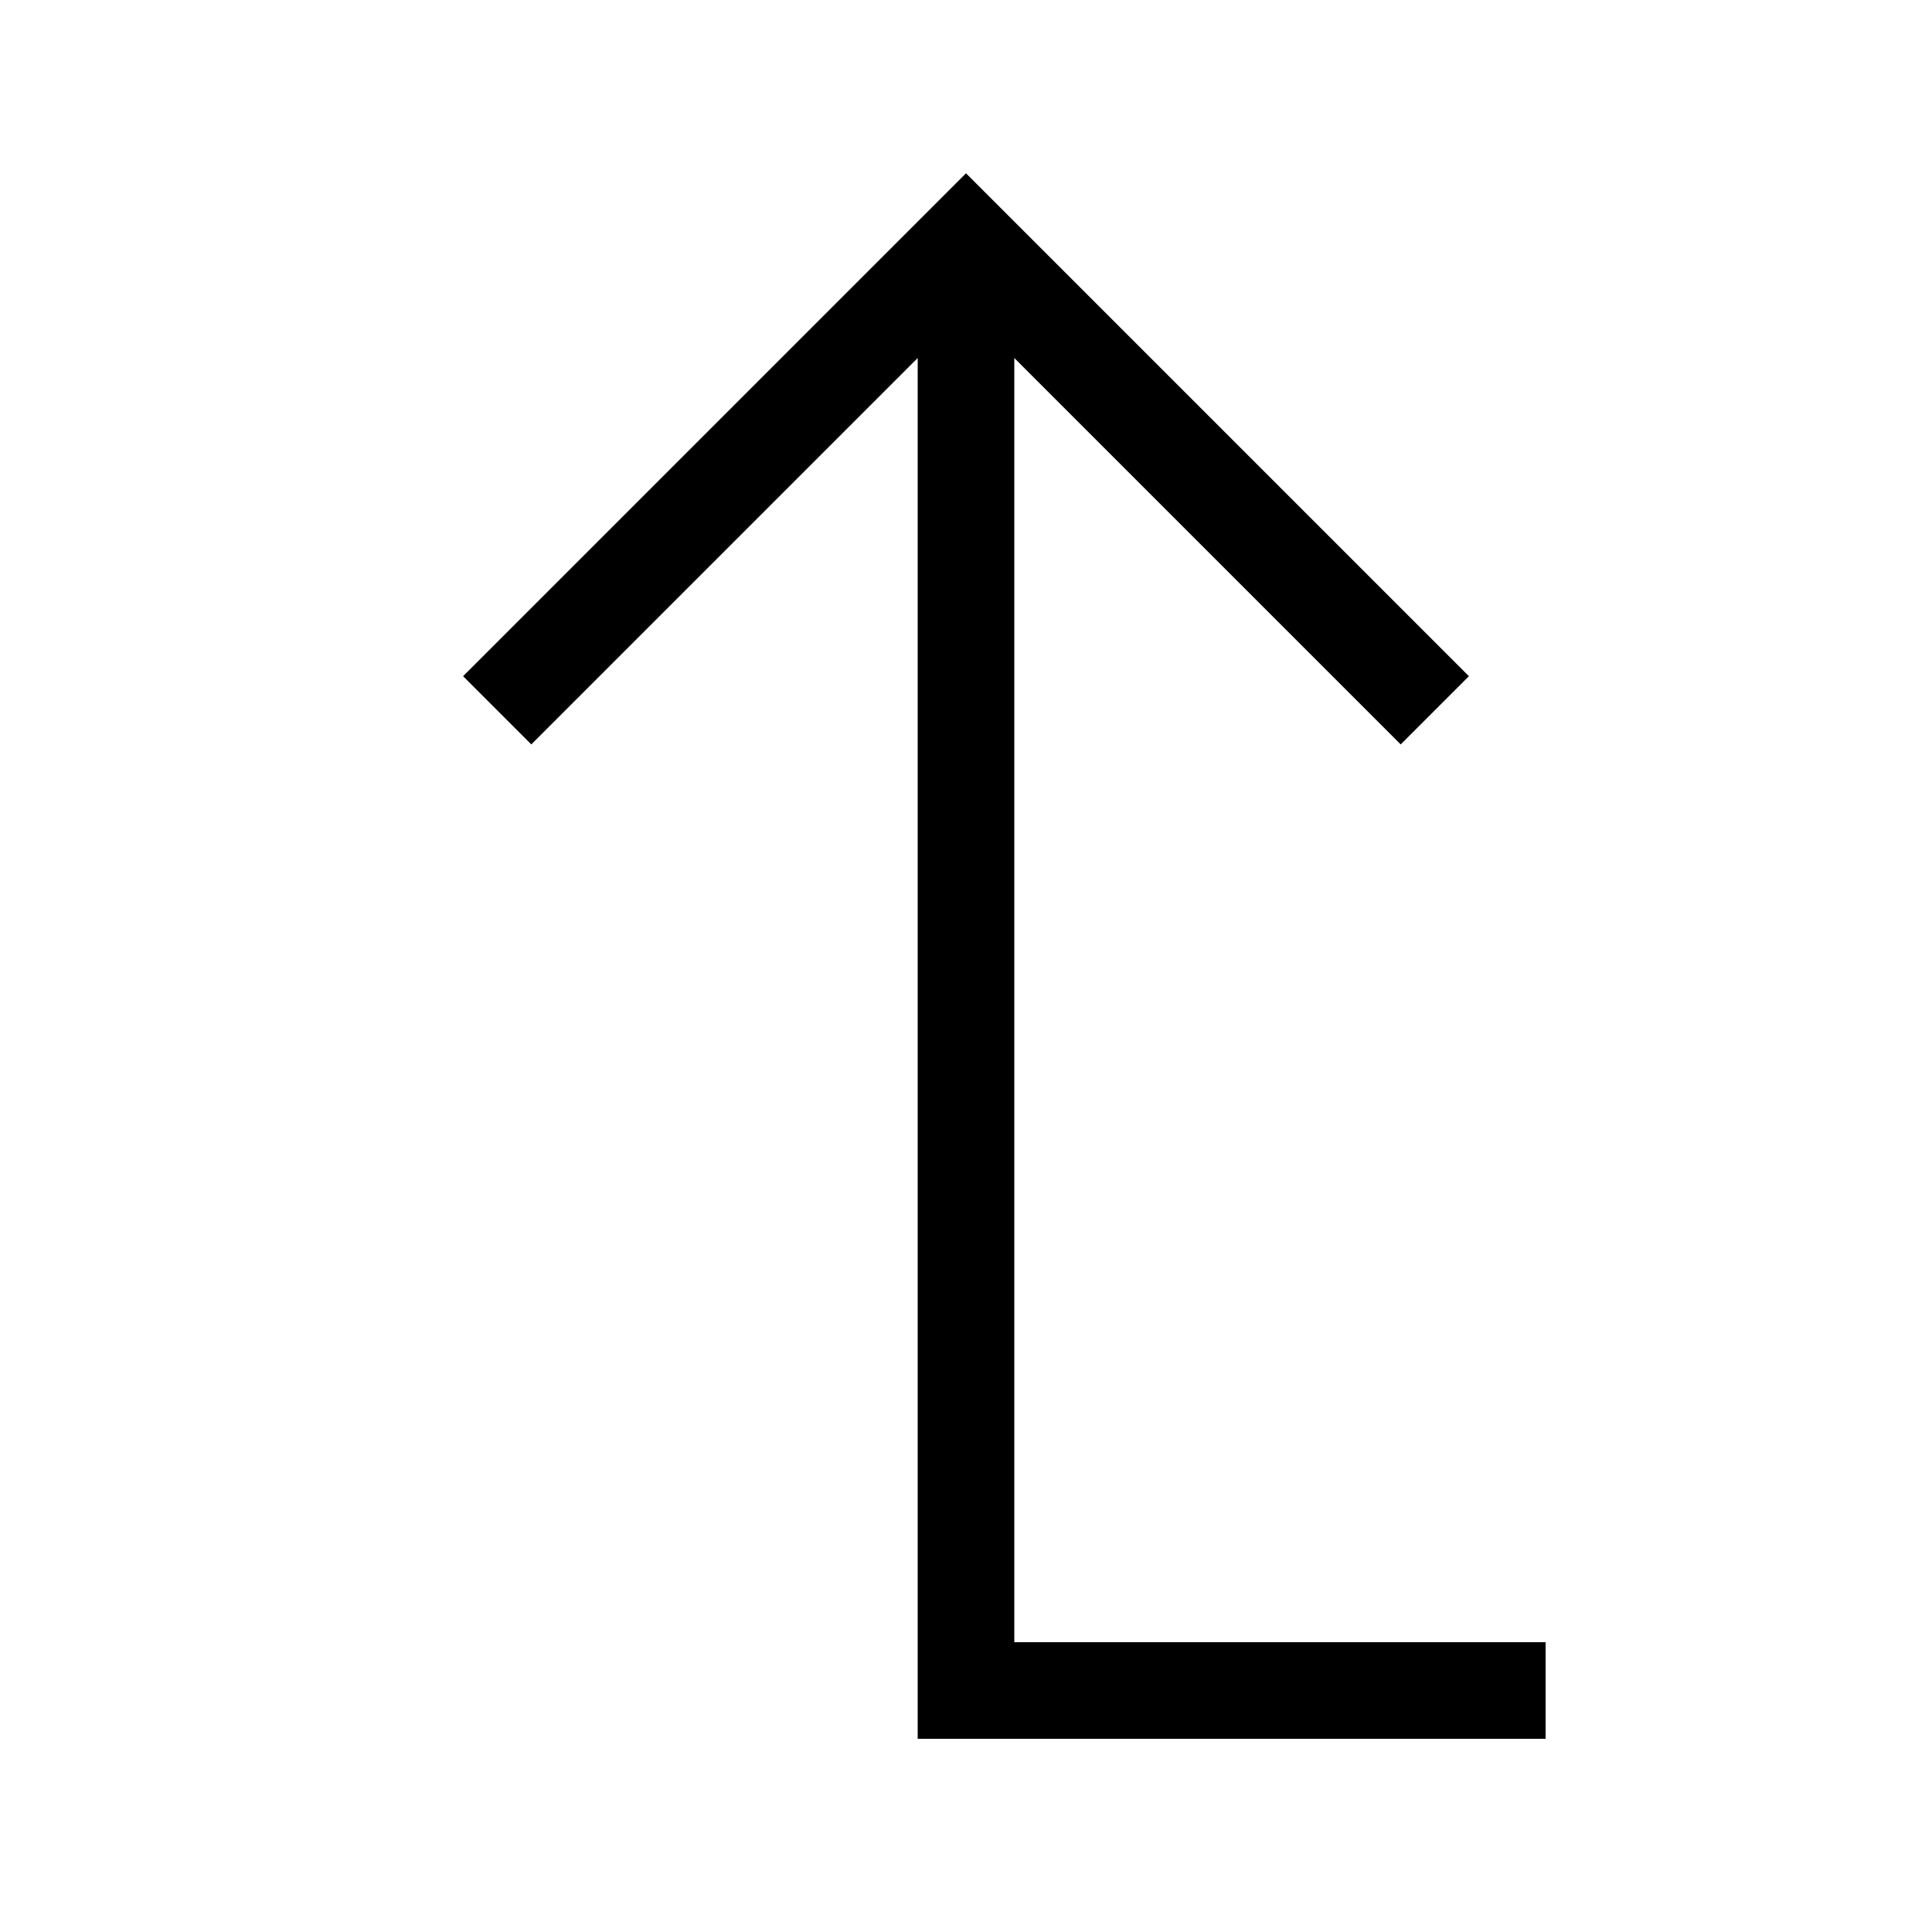 <svg xmlns="http://www.w3.org/2000/svg" viewBox="0 0 640 640"><!--! Font Awesome Pro 7.1.0 by @fontawesome - https://fontawesome.com License - https://fontawesome.com/license (Commercial License) Copyright 2025 Fonticons, Inc. --><path fill="currentColor" d="M496 544L512 544L512 576L304 576L304 118.6L187.3 235.3L176 246.6L153.4 224L164.7 212.7L308.7 68.7L320 57.4L331.3 68.7L475.3 212.7L486.6 224L464 246.6L452.7 235.3L336 118.6L336 544L496 544z"/></svg>